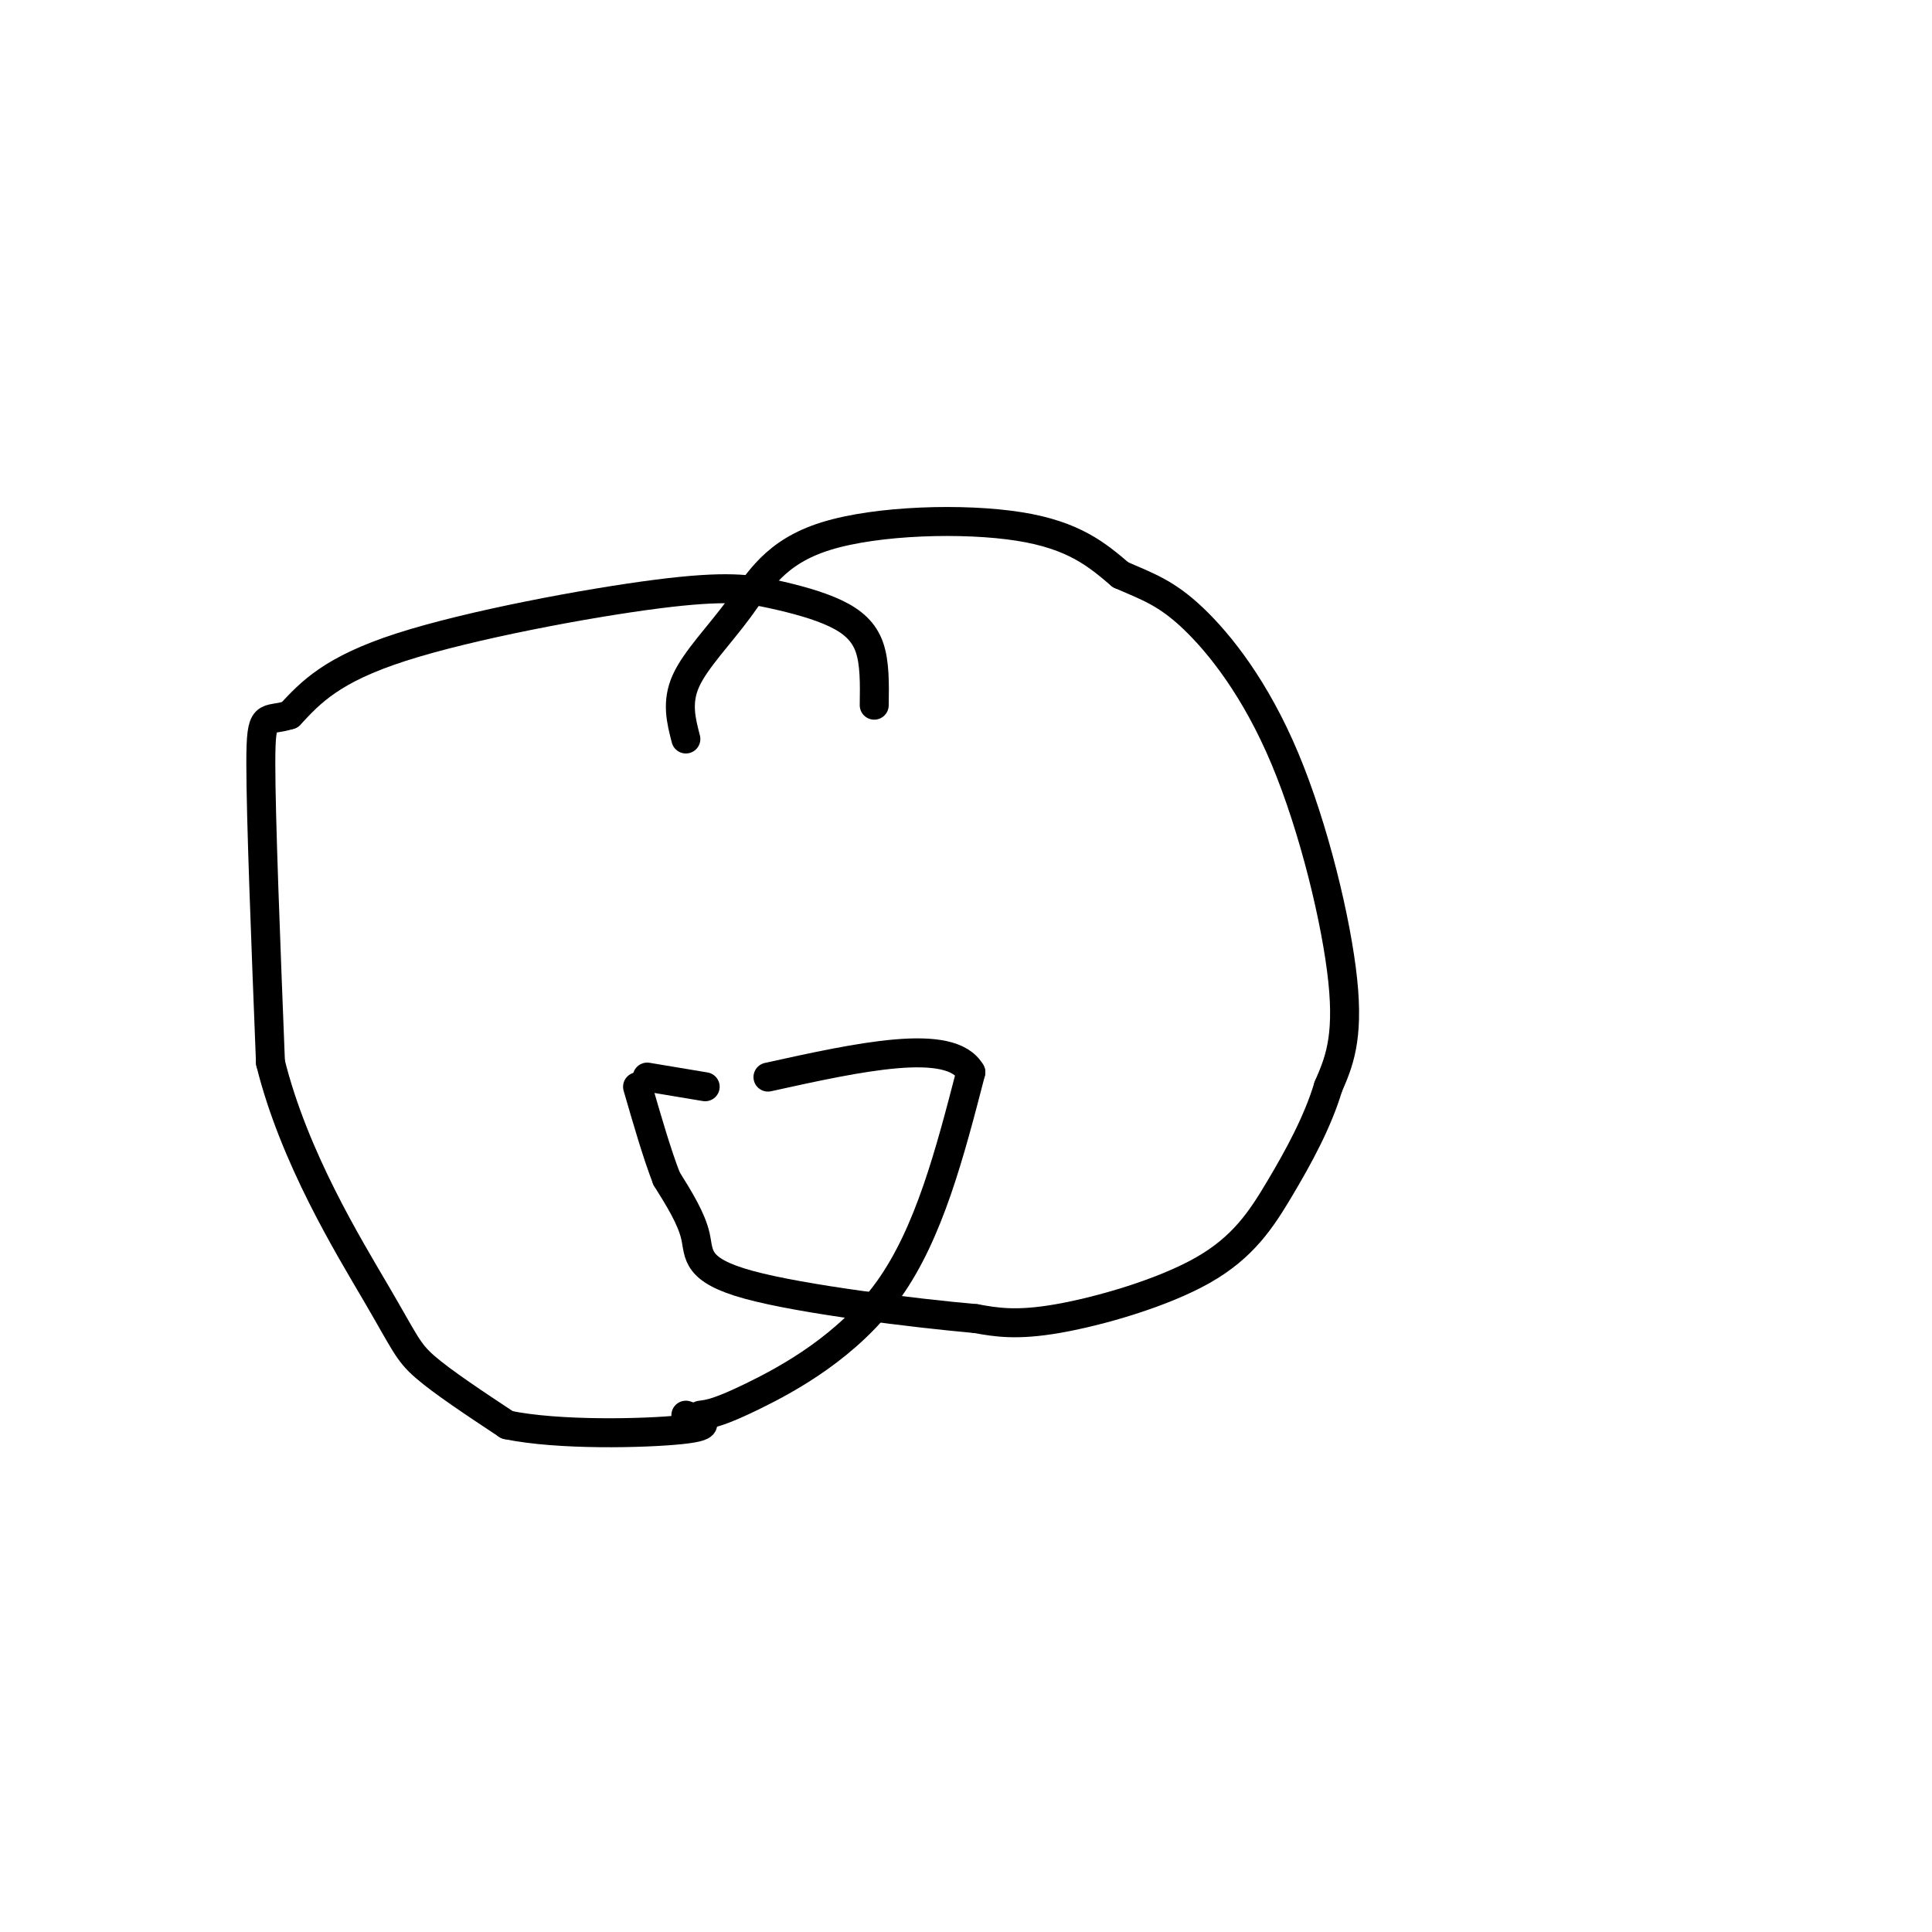 <svg viewBox='0 0 400 400' version='1.1' xmlns='http://www.w3.org/2000/svg' xmlns:xlink='http://www.w3.org/1999/xlink'><g fill='none' stroke='#000000' stroke-width='6' stroke-linecap='round' stroke-linejoin='round'><path d='M181,146c0.067,-4.383 0.134,-8.766 -1,-12c-1.134,-3.234 -3.470,-5.320 -7,-7c-3.530,-1.680 -8.256,-2.956 -13,-4c-4.744,-1.044 -9.508,-1.858 -24,0c-14.492,1.858 -38.712,6.388 -53,11c-14.288,4.612 -18.644,9.306 -23,14'/><path d='M60,148c-5.000,1.644 -6.000,-1.244 -6,10c-0.000,11.244 1.000,36.622 2,62'/><path d='M56,220c4.893,19.702 16.125,37.958 22,48c5.875,10.042 6.393,11.869 10,15c3.607,3.131 10.304,7.565 17,12'/><path d='M105,295c10.600,2.222 28.600,1.778 36,1c7.400,-0.778 4.200,-1.889 1,-3'/><path d='M145,293c1.911,-0.244 3.822,-0.489 11,-4c7.178,-3.511 19.622,-10.289 28,-22c8.378,-11.711 12.689,-28.356 17,-45'/><path d='M201,222c-4.167,-7.333 -23.083,-3.167 -42,1'/><path d='M142,153c-0.986,-3.796 -1.971,-7.592 0,-12c1.971,-4.408 6.900,-9.429 11,-15c4.100,-5.571 7.373,-11.692 18,-15c10.627,-3.308 28.608,-3.802 40,-2c11.392,1.802 16.196,5.901 21,10'/><path d='M232,119c5.695,2.491 9.434,3.719 15,9c5.566,5.281 12.960,14.614 19,29c6.040,14.386 10.726,33.825 12,46c1.274,12.175 -0.863,17.088 -3,22'/><path d='M275,225c-2.183,7.289 -6.142,14.510 -10,21c-3.858,6.490 -7.616,12.247 -16,17c-8.384,4.753 -21.396,8.501 -30,10c-8.604,1.499 -12.802,0.750 -17,0'/><path d='M202,273c-12.679,-1.131 -35.875,-3.958 -47,-7c-11.125,-3.042 -10.179,-6.298 -11,-10c-0.821,-3.702 -3.411,-7.851 -6,-12'/><path d='M138,244c-2.000,-5.167 -4.000,-12.083 -6,-19'/><path d='M134,223c0.000,0.000 12.000,2.000 12,2'/></g>
</svg>